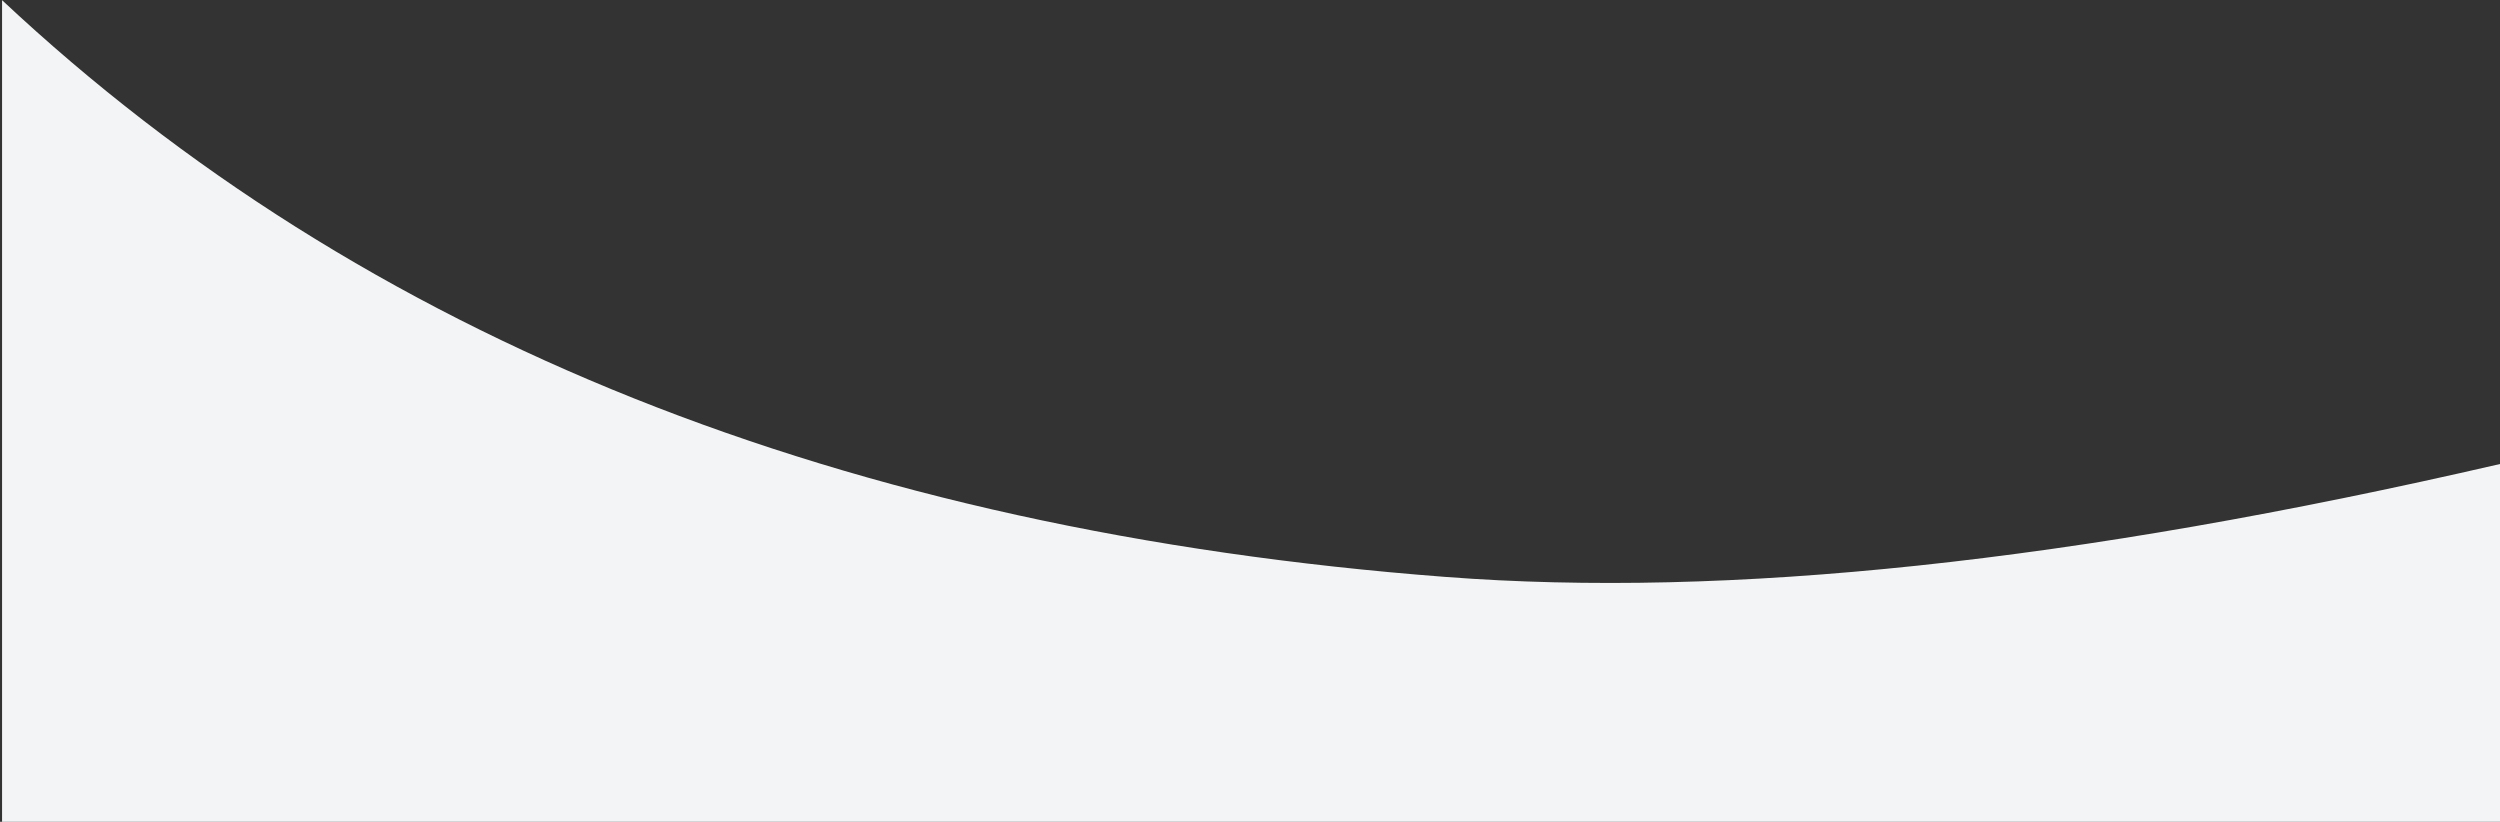 <?xml version="1.0" encoding="UTF-8"?>
<svg width="721px" height="237px" viewBox="0 0 721 237" version="1.1" xmlns="http://www.w3.org/2000/svg" xmlns:xlink="http://www.w3.org/1999/xlink">
    <rect x="0" y="0" width="721" height="237" fill="#333333" stroke="none"/>
    <!-- Generator: sketchtool 50.2 (55047) - http://www.bohemiancoding.com/sketch -->
    <title>9A21EB0A-0C48-4CAE-A73C-46B57235C249</title>
    <desc>Created with sketchtool.</desc>
    <defs></defs>
    <g id="Site-Produit" stroke="none" stroke-width="1" fill="none" fill-rule="evenodd">
        <g id="T22-My-Account-Login" transform="translate(-719, -563)" fill="#F2F4F5">
            <g id="Volet-My-Account" transform="translate(715, 0)">
                <path d="M2.475,794.618 C33.379,795.158 722.784,806.268 722.784,806.268 C724.005,736.296 725.384,657.325 726.919,569.353 C621.082,665.164 481.375,718.18 307.798,728.399 C226.546,733.183 127.319,721.21 4.291,690.532 C3.476,737.27 2.87,771.966 2.475,794.618 Z" id="mask-gris" transform="translate(364.697, 687.81) scale(-1, 1) rotate(-1) translate(-364.697, -687.81) "></path>
            </g>
        </g>
    </g>
</svg>